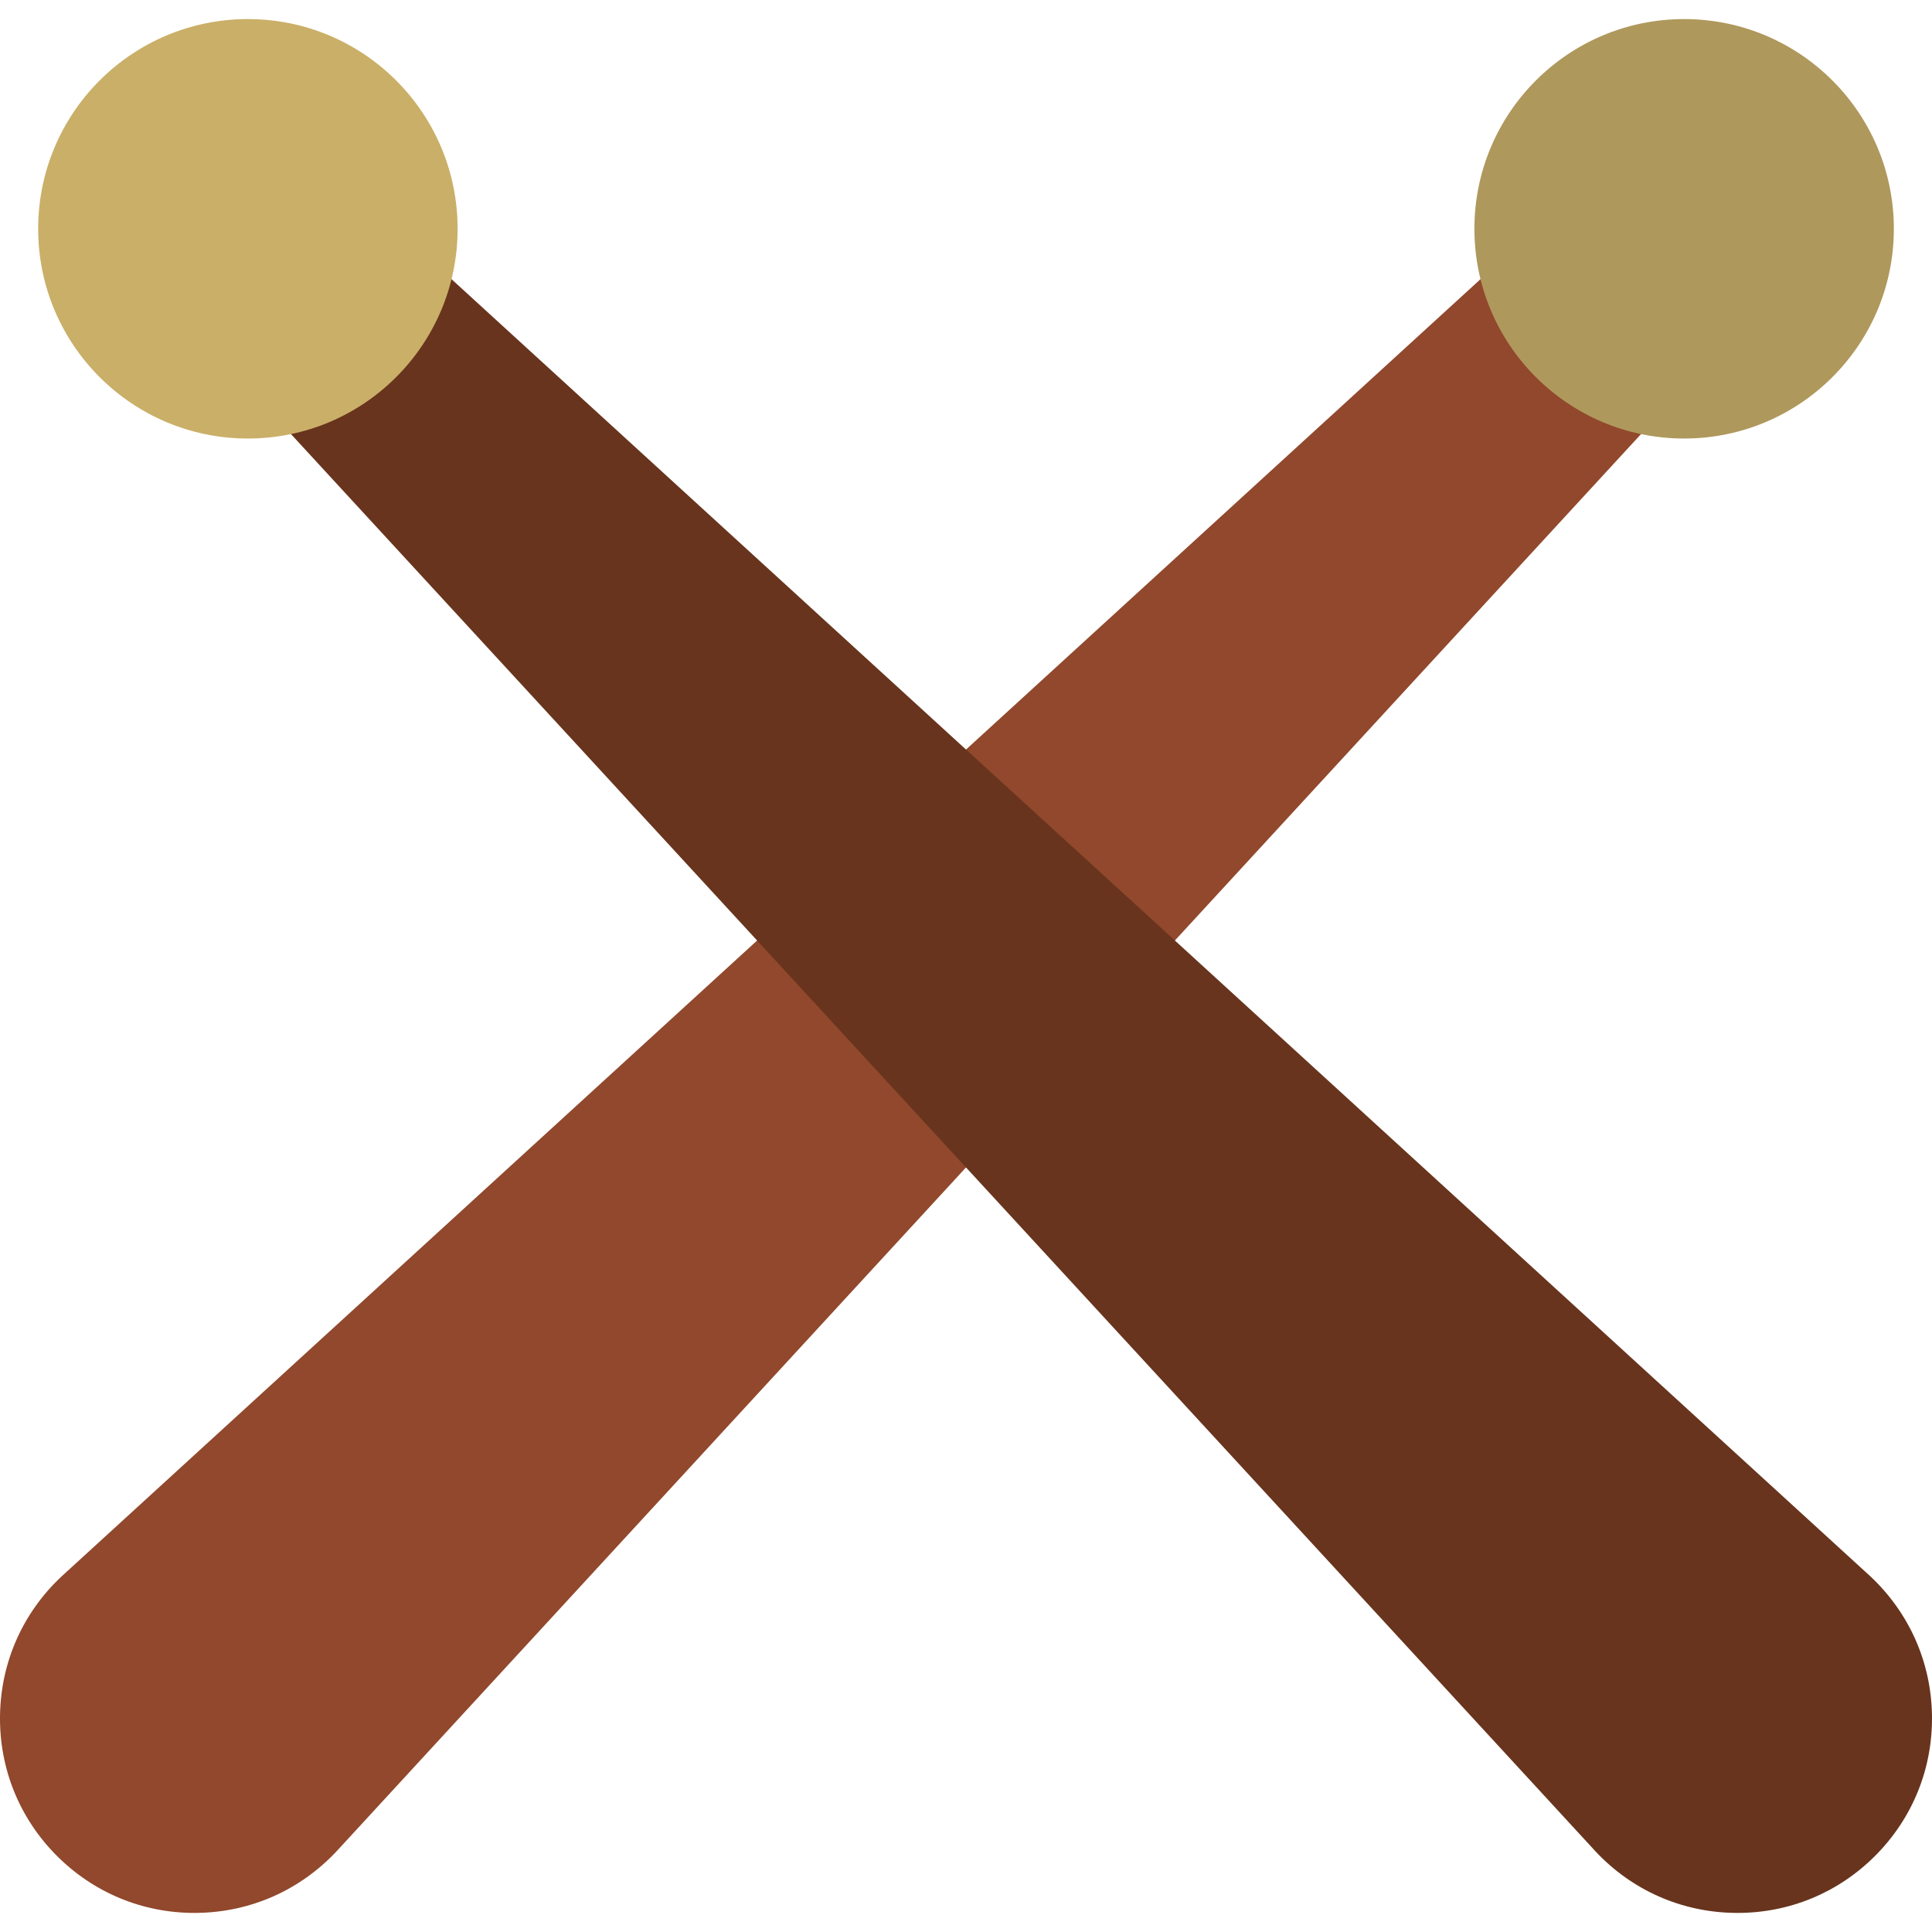 <?xml version="1.0" encoding="iso-8859-1"?>
<!-- Generator: Adobe Illustrator 19.0.0, SVG Export Plug-In . SVG Version: 6.00 Build 0)  -->
<svg version="1.1" id="Layer_1" xmlns="http://www.w3.org/2000/svg" xmlns:xlink="http://www.w3.org/1999/xlink" x="0px" y="0px"
	 viewBox="0 0 511.999 511.999" style="enable-background:new 0 0 511.999 511.999;" xml:space="preserve">
<path style="fill:#91482C;" d="M425.98,43.236L16.258,417.817c-10.26,9.636-16.031,22.695-16.252,36.768s5.139,27.306,15.092,37.258
	c9.757,9.757,22.662,15.099,36.425,15.099c0.277,0,0.556-0.003,0.833-0.006c14.074-0.22,27.132-5.992,36.838-16.325L465.031,82.287
	L425.98,43.236z"/>
<circle style="fill:#AF985C;" cx="446.31" cy="60.635" r="55.579"/>
<path style="fill:#68341D;" d="M495.643,417.723L86.021,43.236L46.97,82.287l375.905,408.398
	c9.636,10.259,22.695,16.031,36.768,16.252c0.278,0.004,0.557,0.006,0.833,0.006c13.761,0,26.669-5.343,36.425-15.099
	c9.953-9.953,15.312-23.185,15.092-37.258C511.773,440.511,506.003,427.453,495.643,417.723z"/>
<circle style="fill:#CAAF68;" cx="65.693" cy="60.635" r="55.579"/>
<g>
</g>
<g>
</g>
<g>
</g>
<g>
</g>
<g>
</g>
<g>
</g>
<g>
</g>
<g>
</g>
<g>
</g>
<g>
</g>
<g>
</g>
<g>
</g>
<g>
</g>
<g>
</g>
<g>
</g>
</svg>
